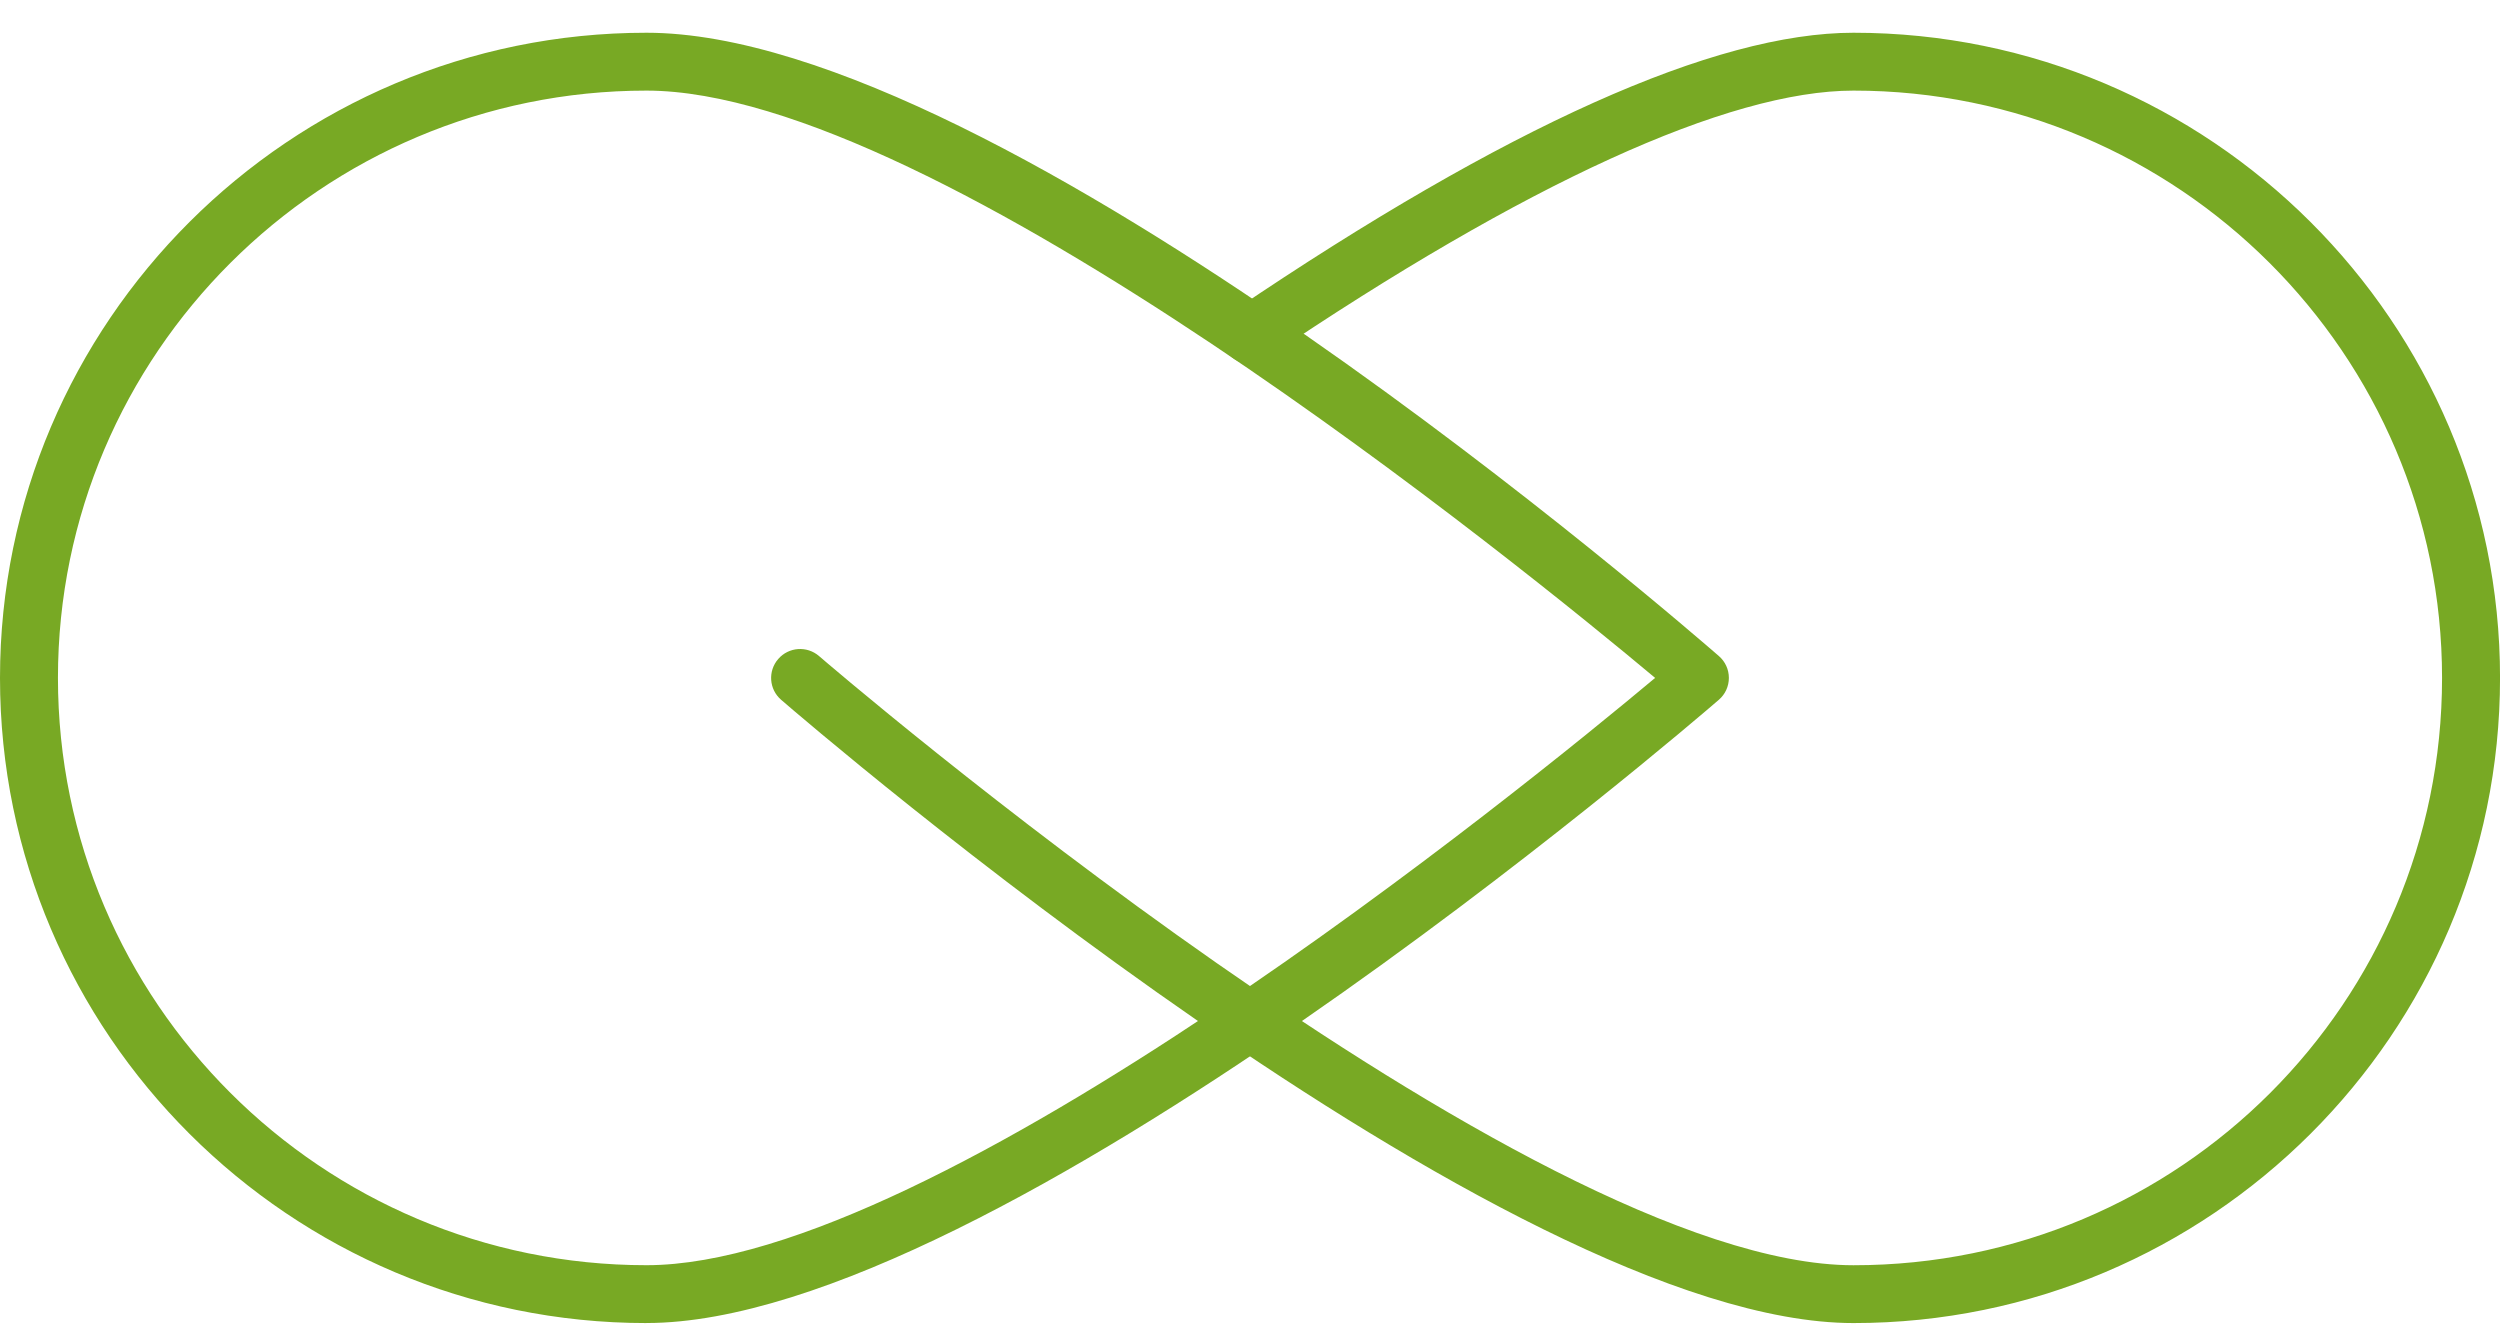 <svg width="62" height="33" viewBox="0 0 62 33" fill="none" xmlns="http://www.w3.org/2000/svg">
<g clip-path="url(#clip0_4779_3114)">
<path d="M16.033 32.812C7.192 32.812 0 25.634 0 16.812C0 7.989 7.192 0.812 16.033 0.812C24.874 0.812 41.899 15.64 42.628 16.27C42.786 16.406 42.876 16.604 42.876 16.812C42.876 17.02 42.786 17.218 42.628 17.354C41.899 17.984 24.66 32.811 16.033 32.811V32.812ZM16.033 2.247C7.985 2.247 1.437 8.781 1.437 16.812C1.437 24.843 7.985 31.377 16.033 31.377C23.242 31.377 37.821 19.513 41.047 16.812C37.821 14.111 23.242 2.247 16.033 2.247Z" fill="#78A924"/>
<path d="M45.967 32.812C37.34 32.812 20.101 17.985 19.372 17.355C19.071 17.095 19.04 16.642 19.3 16.343C19.559 16.044 20.013 16.011 20.313 16.271C20.488 16.423 37.873 31.378 45.967 31.378C54.06 31.378 60.563 24.844 60.563 16.813C60.563 8.782 54.015 2.247 45.967 2.247C42.867 2.247 37.831 4.546 31.404 8.894C31.076 9.117 30.627 9.031 30.406 8.703C30.183 8.375 30.269 7.929 30.597 7.707C37.358 3.132 42.53 0.812 45.967 0.812C54.808 0.812 62.001 7.991 62.001 16.812C62.001 25.633 54.808 32.812 45.967 32.812Z" fill="#78A924"/>
</g>
<defs>
<clipPath id="clip0_4779_3114">
<rect width="62" height="32" fill="white" transform="translate(0 0.812)"/>
</clipPath>
</defs>
</svg>
